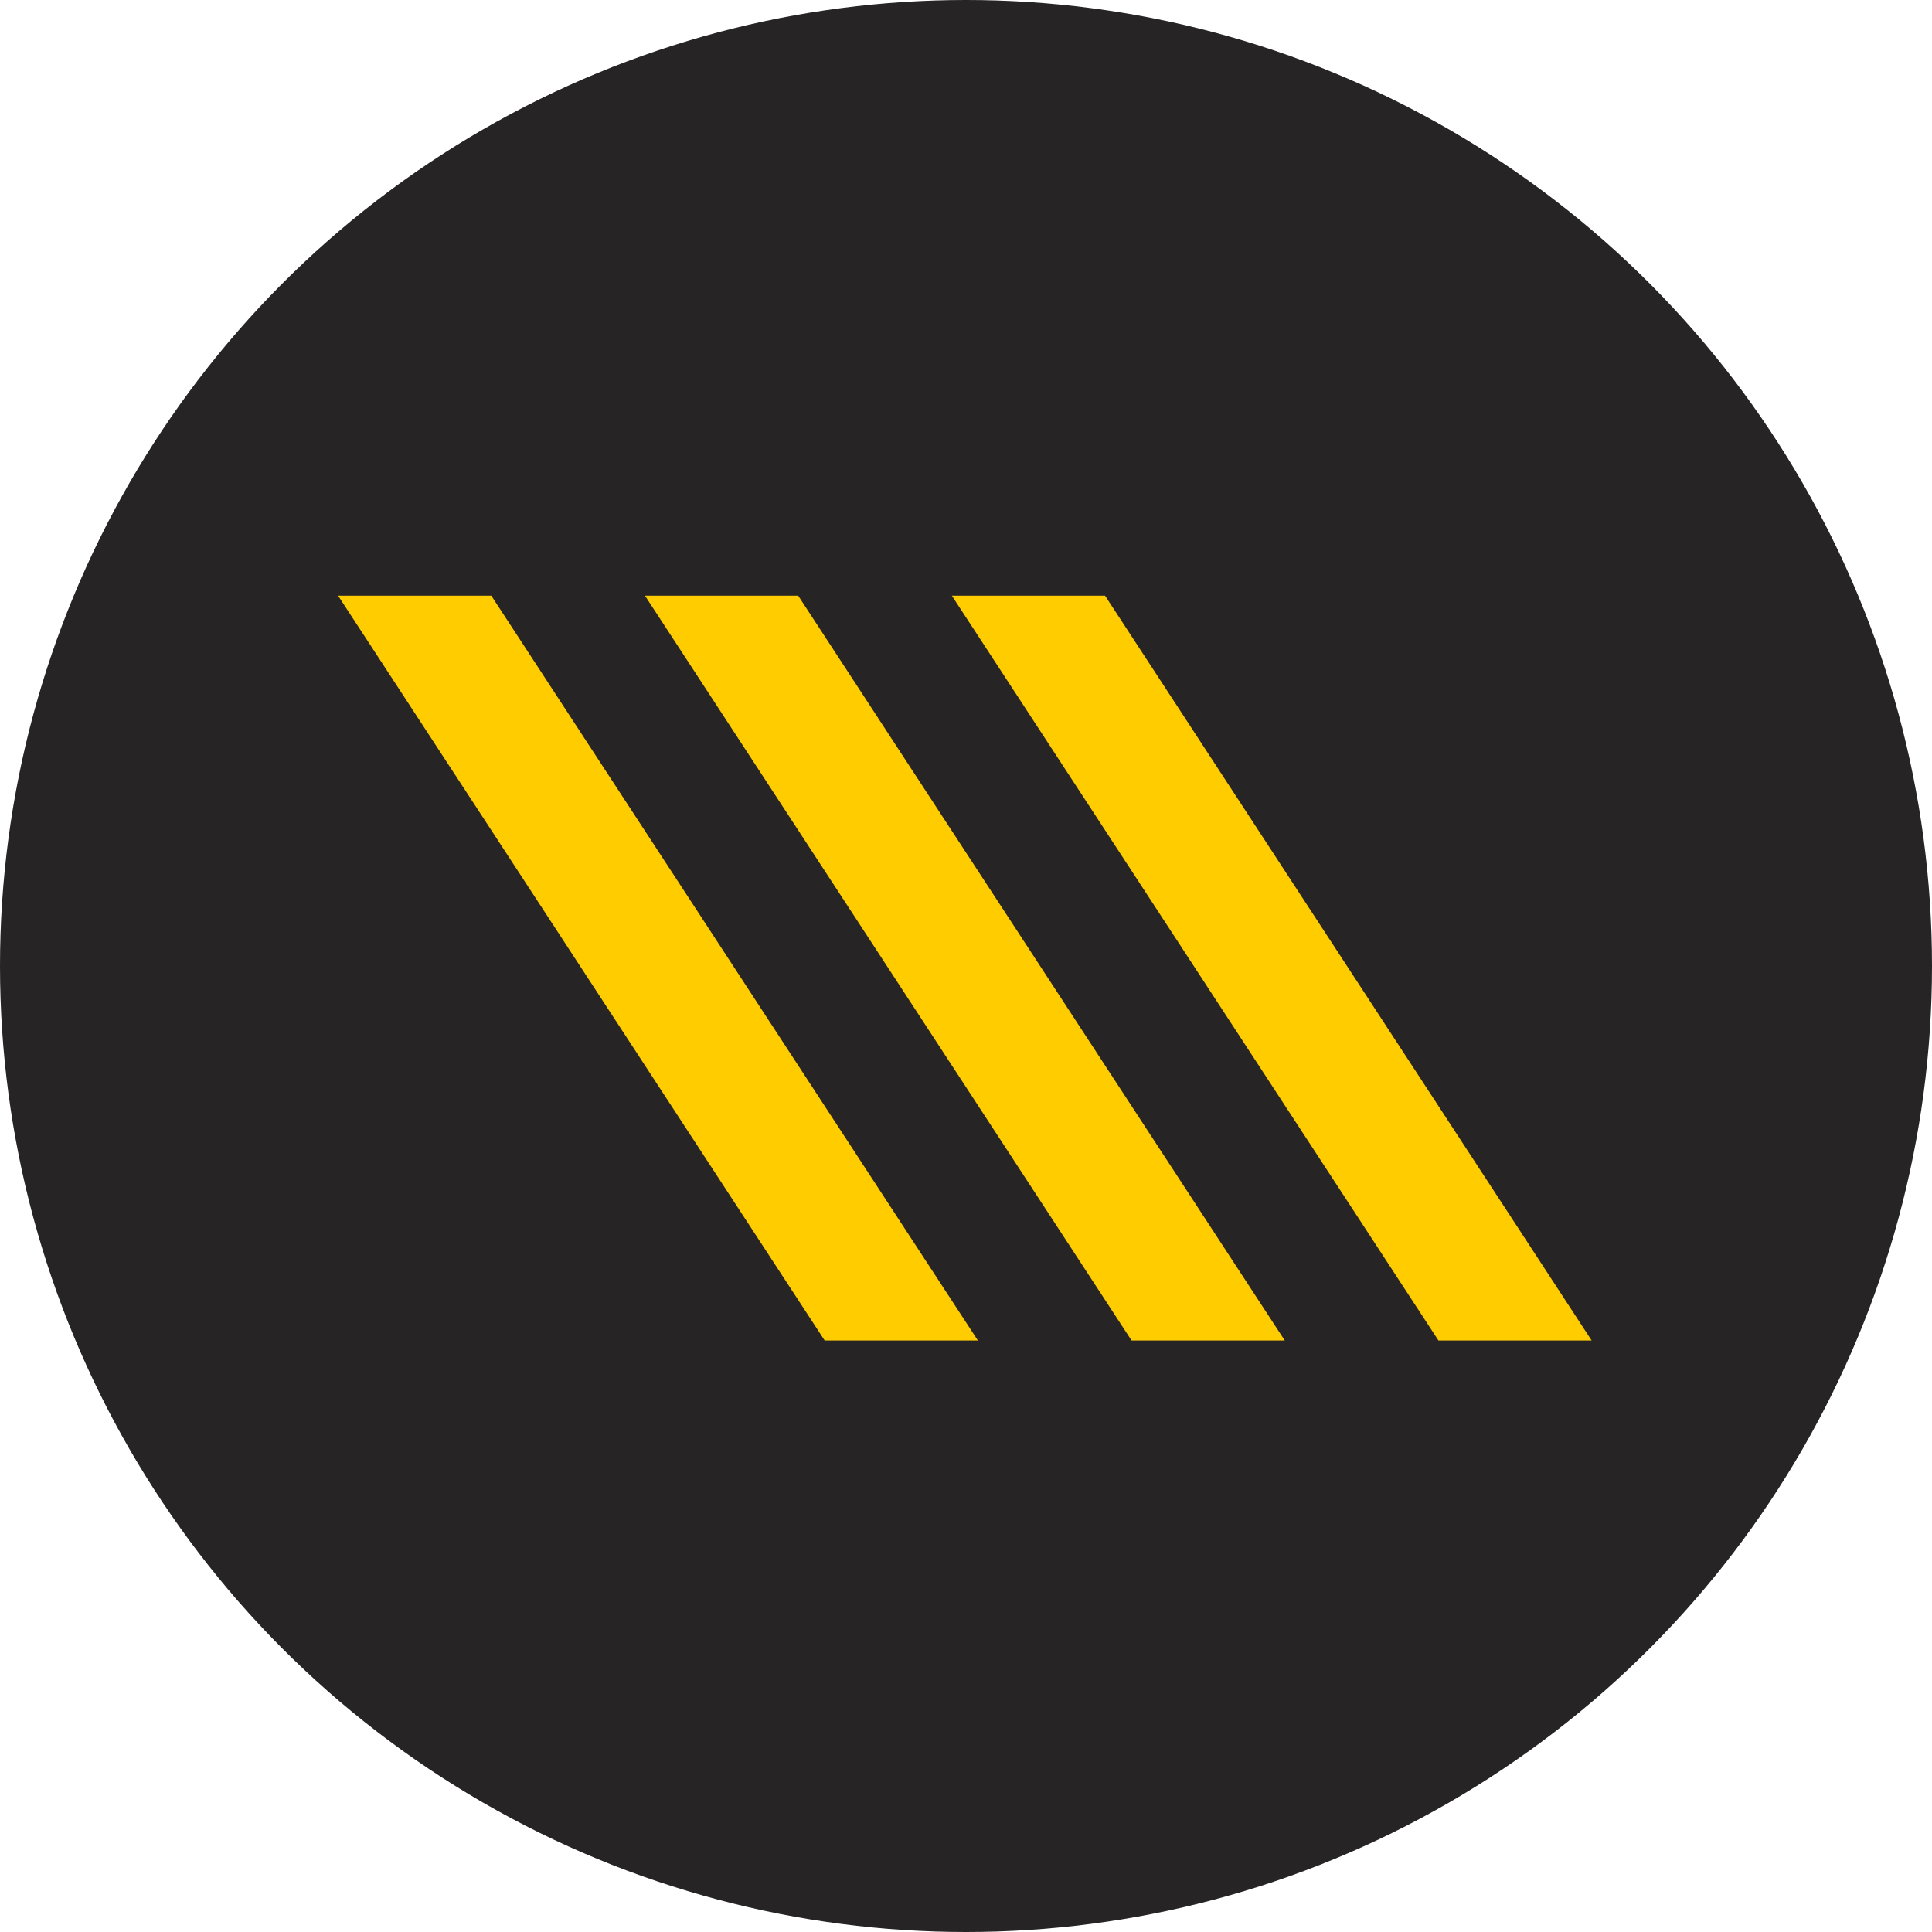 <svg width="120" height="120" viewBox="0 0 120 120" fill="none" xmlns="http://www.w3.org/2000/svg">
<circle cx="60" cy="60" r="60" fill="#262424"/>
<path d="M21 37L30.516 37L60.738 83.261H51.222L21 37Z" fill="#FFCC00"/>
<path d="M40.061 37L49.577 37L79.799 83.261H70.283L40.061 37Z" fill="#FFCC00"/>
<path d="M59.122 37L68.638 37L98.86 83.261H89.344L59.122 37Z" fill="#FFCC00"/>
</svg>
